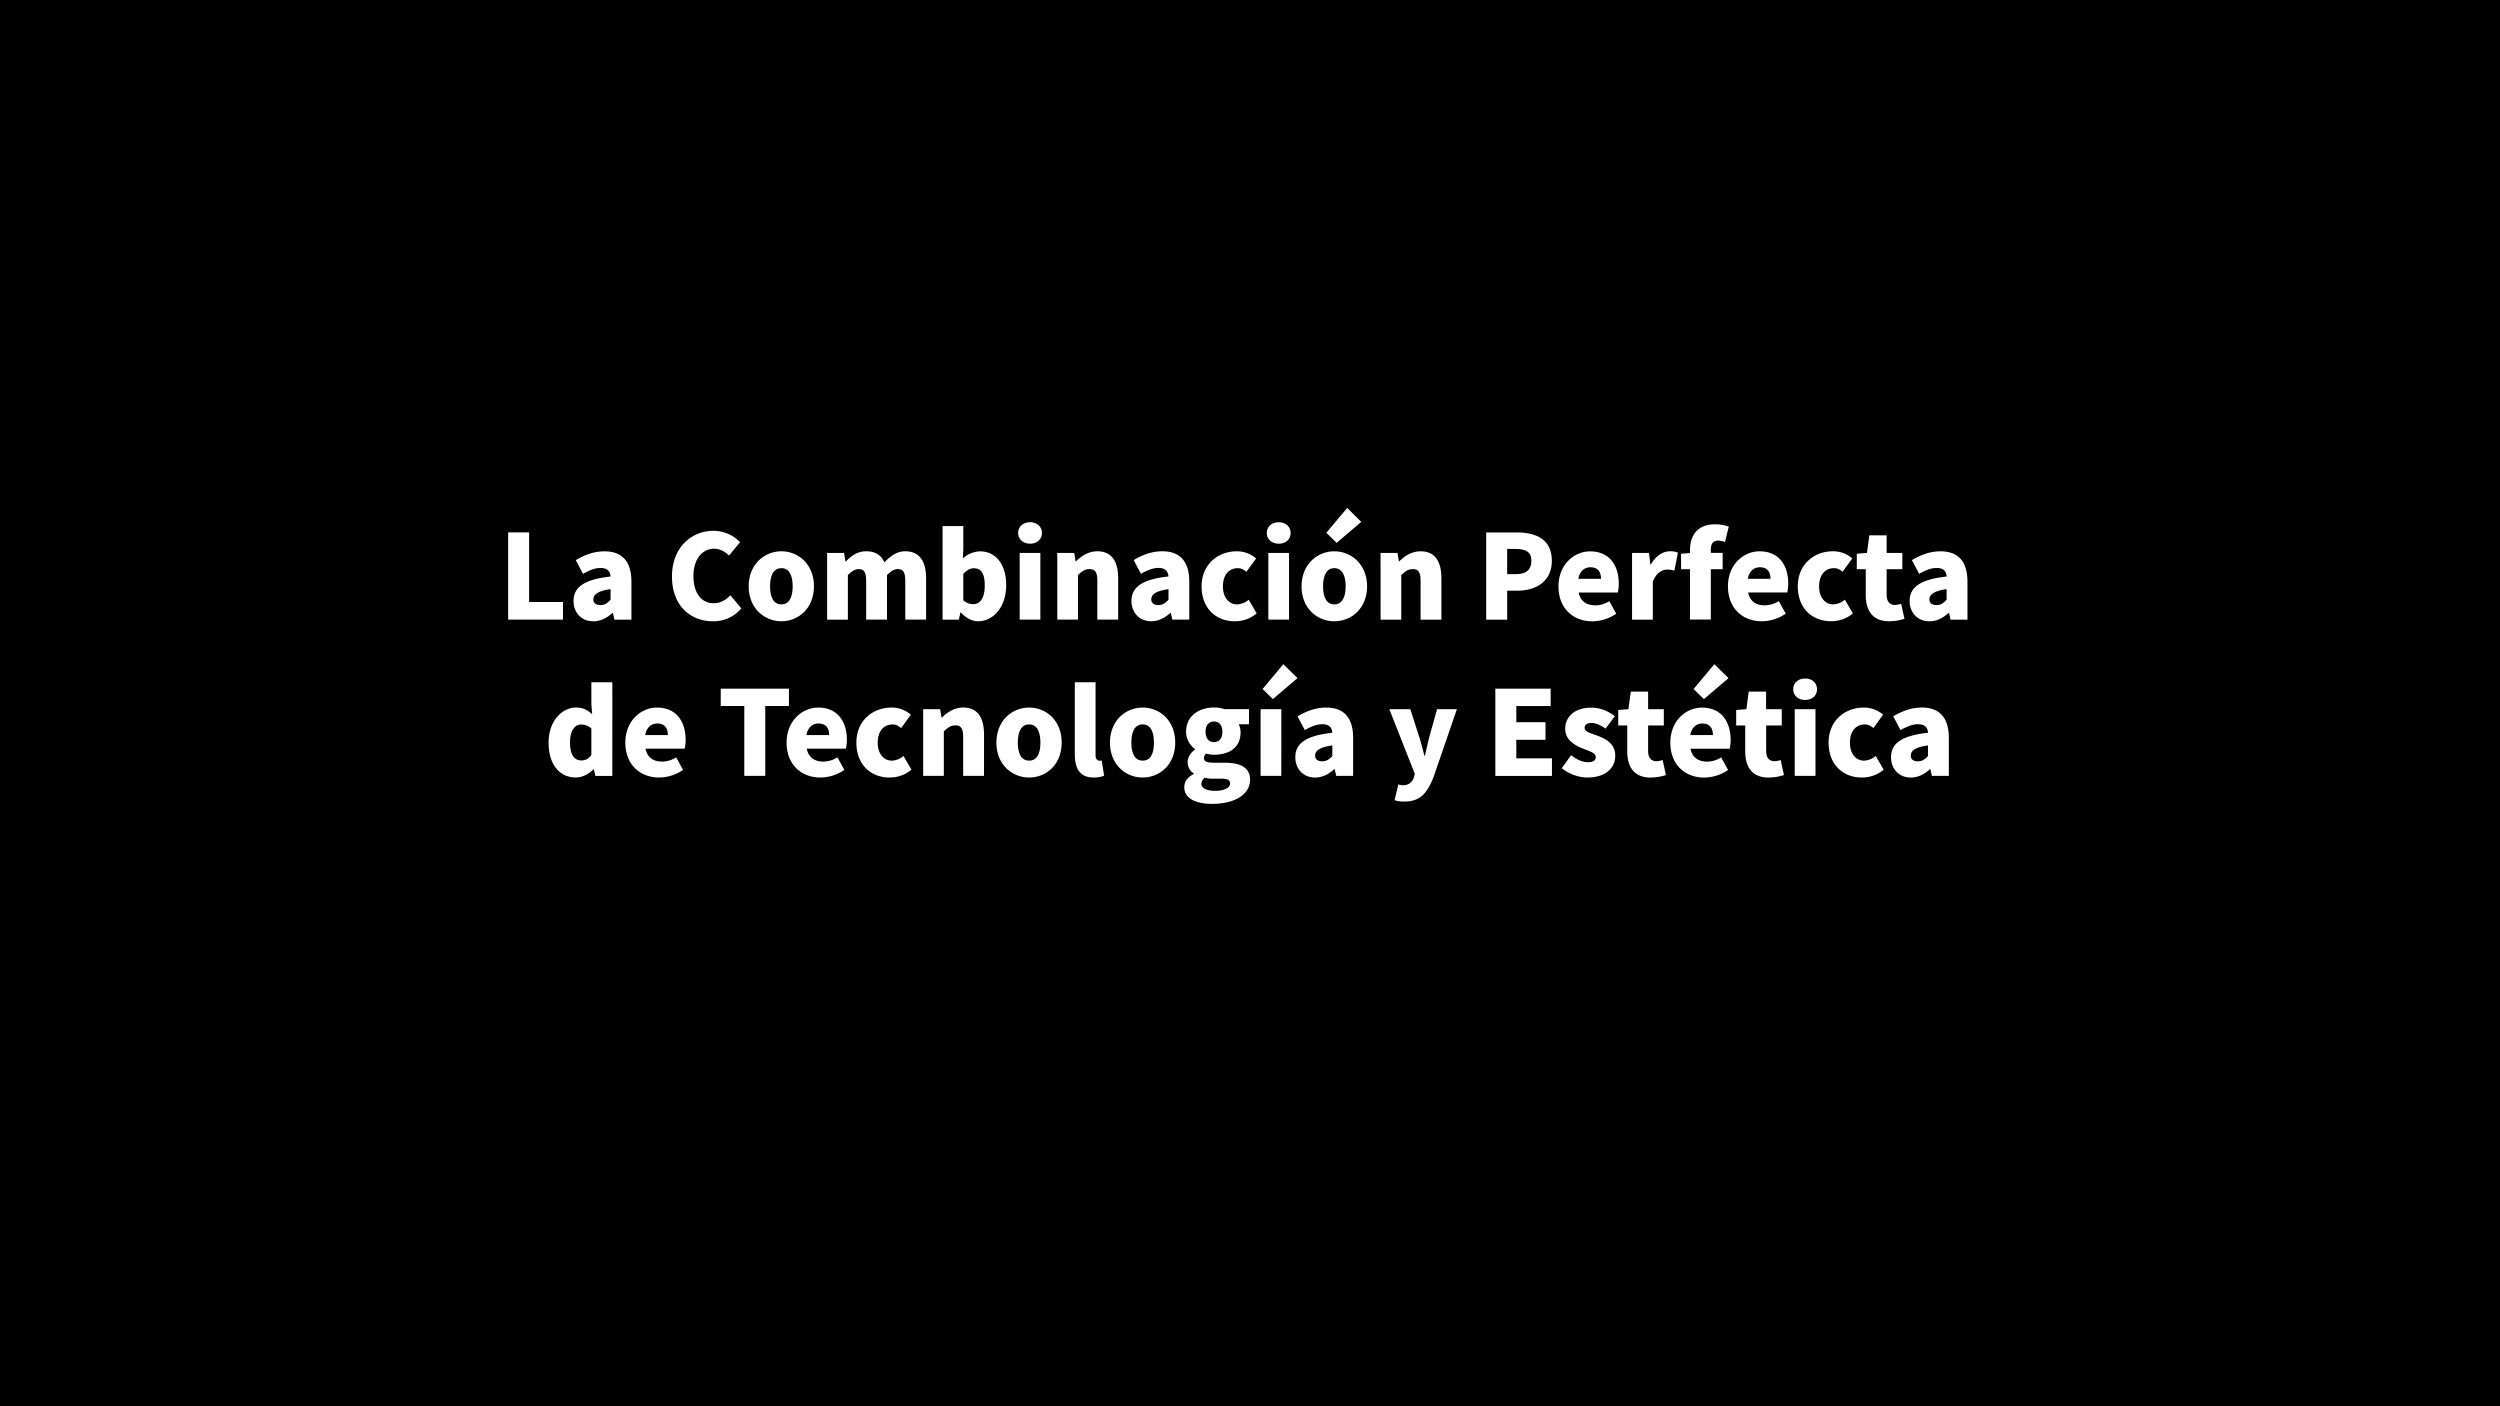 <svg id="西语" xmlns="http://www.w3.org/2000/svg" width="1920" height="1080" viewBox="0 0 1920 1080">
  <title>西语</title>
  <g>
    <path d="M791.4,556.35c-6,0-8.73,5.4-8.73,13.95s2.7,13.86,8.73,13.86,8.64-5.4,8.64-13.86S797.34,556.35,791.4,556.35Z" transform="translate(-1)"/>
    <path d="M878.6,556.35c-6,0-8.72,5.4-8.72,13.95s2.7,13.86,8.72,13.86,8.64-5.4,8.64-13.86S884.54,556.35,878.6,556.35Z" transform="translate(-1)"/>
    <path d="M933.32,570c3.78,0,6.48-2.7,6.48-8s-2.7-7.92-6.48-7.92-6.48,2.7-6.48,7.92S929.63,570,933.32,570Z" transform="translate(-1)"/>
    <path d="M1025.75,436.35c-5.85,0-8.64,5.4-8.64,13.95s2.79,13.86,8.64,13.86,8.73-5.4,8.73-13.86S1031.69,436.35,1025.75,436.35Z" transform="translate(-1)"/>
    <path d="M1177.13,430.68c0-6.75-4.32-9.09-12.06-9.09h-6.57v19.35h7C1173.35,440.94,1177.13,437.25,1177.13,430.68Z" transform="translate(-1)"/>
    <path d="M938.27,598h-4.86a27.25,27.25,0,0,1-7.28-.63,6,6,0,0,0-2.44,4.59c0,3.6,4.32,5.4,10.89,5.4s11.16-2.43,11.16-5.67C945.74,598.65,943,598,938.27,598Z" transform="translate(-1)"/>
    <path d="M1222.49,435.63c-4.41,0-8.28,2.79-9.36,8.91h17.46C1230.59,439.41,1228.34,435.63,1222.49,435.63Z" transform="translate(-1)"/>
    <path d="M1011,580.29c0,3,2.16,4.41,5.49,4.41s5.4-1.53,7.74-4.05v-8.19C1014.23,573.81,1011,576.69,1011,580.29Z" transform="translate(-1)"/>
    <path d="M749,436.44c-3,0-5.4,1.35-8.19,4.32V461a11.19,11.19,0,0,0,7.65,3c4.86,0,8.82-4.05,8.82-14.31C757.29,440.67,754.68,436.44,749,436.44Z" transform="translate(-1)"/>
    <path d="M438.78,570c0,9.81,3.24,14,8.73,14,3.06,0,5.49-1,7.65-4.32V559.5a11.33,11.33,0,0,0-7.92-3.06C442.83,556.44,438.78,560.58,438.78,570Z" transform="translate(-1)"/>
    <path d="M890.66,464.7c3.24,0,5.4-1.53,7.74-4.05v-8.19c-10,1.35-13.23,4.23-13.23,7.83C885.17,463.26,887.33,464.7,890.66,464.7Z" transform="translate(-1)"/>
    <path d="M601.14,464.16c5.94,0,8.64-5.4,8.64-13.86s-2.7-13.95-8.64-13.95-8.73,5.4-8.73,13.95S595.11,464.16,601.14,464.16Z" transform="translate(-1)"/>
    <path d="M456.69,460.29c0,3,2.16,4.41,5.49,4.41s5.4-1.53,7.74-4.05v-8.19C459.93,453.81,456.69,456.69,456.69,460.29Z" transform="translate(-1)"/>
    <path d="M505.83,555.63c-4.41,0-8.28,2.79-9.36,8.91h17.46C513.93,559.41,511.68,555.63,505.83,555.63Z" transform="translate(-1)"/>
    <path d="M629.67,555.63c-4.41,0-8.28,2.79-9.36,8.91h17.46C637.77,559.41,635.52,555.63,629.67,555.63Z" transform="translate(-1)"/>
    <path d="M1468.46,580.29c0,3,2.16,4.41,5.49,4.41s5.4-1.53,7.74-4.05v-8.19C1471.7,573.81,1468.46,576.69,1468.46,580.29Z" transform="translate(-1)"/>
    <path d="M1482.77,460.29c0,3,2.16,4.41,5.49,4.41s5.4-1.53,7.74-4.05v-8.19C1486,453.81,1482.77,456.69,1482.77,460.29Z" transform="translate(-1)"/>
    <path d="M1352.63,435.63c-4.41,0-8.28,2.79-9.36,8.91h17.46C1360.73,439.41,1358.48,435.63,1352.63,435.63Z" transform="translate(-1)"/>
    <path d="M1308.44,555.63c-4.41,0-8.28,2.79-9.36,8.91h17.46C1316.54,559.41,1314.29,555.63,1308.44,555.63Z" transform="translate(-1)"/>
    <path d="M1,0V1080H1921V0ZM1408.61,423.39a22.16,22.16,0,0,1,14.94,5.49l-7.47,10.26c-2.34-2-4.32-2.79-6.57-2.79-7,0-11.43,5.4-11.43,13.95s4.59,13.86,10.89,13.86a14.68,14.68,0,0,0,8.91-3.6l6.12,10.53a25.52,25.52,0,0,1-16.83,6c-14.4,0-25.47-9.9-25.47-26.82S1394.3,423.39,1408.61,423.39Zm-116.55,1.89,6.84-.54v-2.07c0-10.8,5.13-20,19.35-20a29.5,29.5,0,0,1,10.44,1.8l-2.88,11.79a15,15,0,0,0-5.22-1.08c-3.51,0-5.67,1.89-5.67,7v2.43H1324v12.51h-9.09v38.7h-16v-38.7h-6.84Zm36.45,95.52-18.9,16.11-7.92-7.74,15.93-19.08ZM1035.65,390.09l10.8,10.71-18.9,16.11-7.92-7.74Zm-52.56,11c5.31,0,9.09,3.42,9.09,8.28s-3.78,8.19-9.09,8.19-9.18-3.42-9.18-8.19S977.69,401.07,983.09,401.07ZM991,424.65v51.21H975.08V424.65Zm-4.41,85.44,10.89,10.71-18.9,16.11-7.92-7.74Zm-95.94-73.92c-4,0-8.28,1.62-13.41,4.5l-5.57-10.53c6.74-4.05,14-6.75,22-6.75,13.23,0,20.7,7.38,20.7,23.4v29.07h-13l-1.17-5.13h-.36c-4.23,3.78-9,6.39-14.67,6.39-9.44,0-15.2-7-15.2-15.57,0-10.8,8.45-16.65,28.43-18.81C898,438.6,895.88,436.17,890.66,436.17ZM813,424.65h13l1.08,6.39h.36c4.22-4.14,9.45-7.65,16.37-7.65,11.16,0,15.93,8,15.93,20.79v31.68h-16v-29.7c0-7-1.89-9.09-5.94-9.09-3.6,0-5.75,1.62-8.9,4.59v34.2H813Zm-20.88-23.58c5.31,0,9.09,3.42,9.09,8.28s-3.78,8.19-9.09,8.19-9.18-3.42-9.18-8.19S786.72,401.07,792.12,401.07ZM800,424.65v51.21H784.11V424.65Zm-198.9-1.26c13,0,25,9.9,25,26.91s-12.06,26.82-25,26.82S576,467.22,576,450.3,588.09,423.39,601.14,423.39ZM391.26,408.9h16.11v53.46h26v13.5H391.26Zm80,187h-13l-1.17-5h-.36c-3.6,3.6-8.55,6.21-13.41,6.21-12.78,0-21-10.17-21-26.82,0-16.83,10.53-26.91,21.15-26.91,5.67,0,9,2.07,12.33,5.31l-.63-7.65V524h16.11Zm.45-125.13h-.36c-4.23,3.78-9,6.39-14.67,6.39-9.45,0-15.21-7-15.21-15.57,0-10.8,8.46-16.65,28.44-18.81-.36-4.14-2.52-6.57-7.74-6.57-4.05,0-8.28,1.62-13.41,4.5l-5.58-10.53c6.75-4.05,14-6.75,22.05-6.75,13.23,0,20.7,7.38,20.7,23.4v29.07H472.89ZM526.8,575H496.74c1.44,7,6.3,9.9,12.78,9.9a20.84,20.84,0,0,0,10.8-3.24l5.31,9.63a33.11,33.11,0,0,1-18.36,5.85c-14.67,0-26-9.9-26-26.82,0-16.65,11.88-26.91,24.3-26.91,14.76,0,22,10.71,22,24.75A29.11,29.11,0,0,1,526.8,575Zm-9.72-132.24c0-22.32,14.94-35.1,31.95-35.1a28.52,28.52,0,0,1,20.34,8.73l-8.46,10.26c-3.33-3.06-6.84-5.22-11.61-5.22-8.64,0-15.75,7.74-15.75,20.79,0,13.32,6.12,21.06,15.57,21.06,5.31,0,9.63-2.7,12.78-6.12l8.46,10.08a27.87,27.87,0,0,1-21.87,9.9C531.48,477.12,517.08,465.42,517.08,442.74Zm71.64,153.12H572.61V542.22H554.52V528.9H606.9v13.32H588.72ZM650.64,575H620.58c1.44,7,6.3,9.9,12.78,9.9a20.84,20.84,0,0,0,10.8-3.24l5.31,9.63a33.11,33.11,0,0,1-18.36,5.85c-14.67,0-26-9.9-26-26.82,0-16.65,11.88-26.91,24.3-26.91,14.76,0,22,10.71,22,24.75A29.11,29.11,0,0,1,650.64,575Zm1.53-99.12H636.24V424.65h13l1.08,6.48h.36c4.23-4.23,8.64-7.74,15.57-7.74,7.11,0,11.43,3,14,8.46,4.41-4.5,9.18-8.46,16-8.46,11.16,0,16,8,16,20.79v31.68h-16v-29.7c0-7-1.8-9.09-5.85-9.09-2.34,0-5.13,1.44-8.19,4.59v34.2H666.21v-29.7c0-7-1.8-9.09-5.85-9.09-2.34,0-5.13,1.44-8.19,4.59Zm32,121.26c-14.4,0-25.47-9.9-25.47-26.82s12.6-26.91,26.91-26.91a22.16,22.16,0,0,1,14.94,5.49l-7.47,10.26c-2.34-2-4.32-2.79-6.57-2.79-7,0-11.43,5.4-11.43,13.95s4.59,13.86,10.89,13.86a14.68,14.68,0,0,0,8.91-3.6L701,591.09A25.52,25.52,0,0,1,684.21,597.12Zm72.54-1.26h-16v-29.7c0-7-1.89-9.09-5.94-9.09-3.6,0-5.76,1.62-8.91,4.59v34.2H710V544.65h13l1.08,6.39h.36c4.23-4.14,9.45-7.65,16.38-7.65,11.16,0,15.93,8,15.93,20.79Zm-4.5-118.74c-4.5,0-9.18-2.25-13.23-6.75h-.36l-1.26,5.49H724.89V404h15.93v17.28l-.36,7.65a20.16,20.16,0,0,1,13.23-5.49c12.24,0,20.06,10.26,20.06,25.92C773.75,467,763.23,477.12,752.25,477.12Zm39.15,120c-13,0-25.11-9.9-25.11-26.82s12.06-26.91,25.11-26.91,25,9.9,25,26.91S804.36,597.12,791.4,597.12Zm49.68,0c-11,0-14.58-7.2-14.58-17.91V524h15.93v55.89c0,3.33,1.62,4.32,2.88,4.32a7.46,7.46,0,0,0,1.8-.18L849,595.77A21,21,0,0,1,841.08,597.12Zm37.52,0c-13,0-25.1-9.9-25.1-26.82s12.06-26.91,25.1-26.91,25,9.9,25,26.91S891.56,597.12,878.6,597.12Zm53.46,20.25c-11.79,0-21.5-3.69-21.5-12.87,0-4.23,2.52-7.65,7.29-10.08V594a10,10,0,0,1-4.68-8.82c0-3.6,2.34-7.2,5.66-9.54v-.36A16.42,16.42,0,0,1,911.91,562c0-12.51,10.34-18.63,21.41-18.63a25.08,25.08,0,0,1,8.1,1.26h18.81v11.61h-7.92a13.46,13.46,0,0,1,1.44,6.21c0,12-9.09,17.19-20.43,17.19a22.77,22.77,0,0,1-6-.9,4.19,4.19,0,0,0-1.62,3.6c0,2.34,2.07,3.42,7.56,3.42h8.1c12.6,0,19.71,3.87,19.71,13.14C961,609.72,949.88,617.37,932.06,617.37Zm17.28-140.25c-14.4,0-25.47-9.9-25.47-26.82s12.6-26.91,26.91-26.91a22.16,22.16,0,0,1,14.94,5.49l-7.47,10.26c-2.34-2-4.32-2.79-6.57-2.79-7,0-11.43,5.4-11.43,13.95s4.59,13.86,10.89,13.86a14.68,14.68,0,0,0,8.91-3.6l6.12,10.53A25.52,25.52,0,0,1,949.34,477.12Zm35.73,118.74H969.14V544.65h15.93Zm55.17,0h-13l-1.17-5.13h-.36c-4.23,3.78-9,6.39-14.67,6.39-9.45,0-15.2-7-15.2-15.57,0-10.8,8.45-16.65,28.43-18.81-.36-4.14-2.52-6.57-7.74-6.57-4.05,0-8.27,1.62-13.41,4.5l-5.57-10.53c6.74-4,14-6.75,22-6.75,13.23,0,20.7,7.38,20.7,23.4Zm-14.49-118.74c-13,0-25.11-9.9-25.11-26.82s12.15-26.91,25.11-26.91,25.2,9.9,25.2,26.91S1038.8,477.12,1025.75,477.12Zm35.55-52.47h13l1.08,6.39h.36c4.23-4.14,9.45-7.65,16.38-7.65,11.16,0,15.93,8,15.93,20.79v31.68h-16v-29.7c0-7-1.89-9.09-5.94-9.09-3.6,0-5.76,1.62-8.91,4.59v34.2H1061.3Zm41,171.3c-5,13.14-10.53,19.62-22.68,19.62a24.82,24.82,0,0,1-7.56-1l2.88-12.15a17.84,17.84,0,0,0,3.42.63c4.86,0,7.38-2.52,8.55-6.12l.72-2.61L1068,544.65h16.11l6.84,21.24c1.53,4.68,2.61,9.45,4,14.49h.45c1-4.86,2.16-9.63,3.33-14.49l5.94-21.24h15.21Zm40.14-187.05h23.49c14.76,0,26.91,5.22,26.91,21.78,0,15.93-12.33,22.95-26.46,22.95h-7.83v22.23h-16.11Zm50.49,187h-43.47v-67h42.48v13.32h-26.37v12.42h22.41v13.5h-22.41v14.22h27.36Zm27.27,1.26a32.89,32.89,0,0,1-19.71-7.2l7.11-10c4.68,3.6,8.91,5.4,13,5.4,4.23,0,6-1.53,6-4.05,0-3.06-5-4.5-10.17-6.57-6.12-2.43-13.32-6.57-13.32-15,0-9.72,7.92-16.29,19.8-16.29,8.1,0,13.86,3.24,18.36,6.57l-7.2,9.54c-3.6-2.52-7.2-4.32-10.62-4.32-3.6,0-5.4,1.26-5.4,3.69,0,3.06,4.68,4.23,10,6.12,6.39,2.43,13.5,6.12,13.5,15.39C1241.48,589.83,1234.1,597.12,1220.15,597.12Zm6-132.24a20.84,20.84,0,0,0,10.8-3.24l5.31,9.63a33.11,33.11,0,0,1-18.36,5.85c-14.67,0-26-9.9-26-26.82,0-16.65,11.88-26.91,24.3-26.91,14.76,0,22,10.71,22,24.75a29.11,29.11,0,0,1-.72,6.84H1213.4C1214.84,462,1219.7,464.88,1226.18,464.88Zm42.66,132.24c-12.87,0-18.09-8.1-18.09-20.25V557.16h-6.93V545.28l7.83-.63,1.8-13.5h13.32v13.5h12.06v12.51h-12.06v19.53c0,5.67,2.7,7.92,6.48,7.92a18,18,0,0,0,4.68-.9l2.52,11.52A37.67,37.67,0,0,1,1268.84,597.12Zm1.53-150.51v29.25h-15.93V424.65h13l1.08,8.91h.36c3.78-6.84,9.45-10.17,14.58-10.17a14.46,14.46,0,0,1,6.21,1.08l-2.7,13.77a20.82,20.82,0,0,0-5.58-.81C1277.66,437.43,1273.07,439.86,1270.37,446.61Zm59,128.37h-30.06c1.44,7,6.3,9.9,12.78,9.9a20.84,20.84,0,0,0,10.8-3.24l5.31,9.63a33.11,33.11,0,0,1-18.36,5.85c-14.67,0-26-9.9-26-26.82,0-16.65,11.88-26.91,24.3-26.91,14.76,0,22,10.71,22,24.75A29.11,29.11,0,0,1,1329.41,575Zm30.06,22.14c-12.87,0-18.09-8.1-18.09-20.25V557.16h-6.93V545.28l7.83-.63,1.8-13.5h13.32v13.5h12.06v12.51H1357.4v19.53c0,5.67,2.7,7.92,6.48,7.92a18,18,0,0,0,4.68-.9l2.52,11.52A37.67,37.67,0,0,1,1359.47,597.12ZM1373.6,455h-30.06c1.44,7,6.3,9.9,12.78,9.9a20.84,20.84,0,0,0,10.8-3.24l5.31,9.63a33.11,33.11,0,0,1-18.36,5.85c-14.67,0-26-9.9-26-26.82,0-16.65,11.88-26.91,24.3-26.91,14.76,0,22,10.71,22,24.75A29.11,29.11,0,0,1,1373.6,455Zm21.69,140.88h-15.93V544.65h15.93Zm-7.92-58.32c-5.4,0-9.18-3.42-9.18-8.19s3.78-8.28,9.18-8.28,9.09,3.42,9.09,8.28S1392.68,537.54,1387.37,537.54Zm43.47,59.58c-14.4,0-25.47-9.9-25.47-26.82s12.6-26.91,26.91-26.91a22.16,22.16,0,0,1,14.94,5.49l-7.47,10.26c-2.34-2-4.32-2.79-6.57-2.79-7,0-11.43,5.4-11.43,13.95s4.59,13.86,10.89,13.86a14.68,14.68,0,0,0,8.91-3.6l6.12,10.53A25.52,25.52,0,0,1,1430.84,597.12Zm3.06-140.25V437.16H1427V425.28l7.83-.63,1.8-13.5h13.32v13.5H1462v12.51h-12.06v19.53c0,5.67,2.7,7.92,6.48,7.92a18,18,0,0,0,4.68-.9l2.52,11.52a37.67,37.67,0,0,1-11.61,1.89C1439.12,477.12,1433.9,469,1433.9,456.87Zm63.81,139h-13l-1.17-5.13h-.36c-4.23,3.78-9,6.39-14.67,6.39-9.45,0-15.21-7-15.21-15.57,0-10.8,8.46-16.65,28.44-18.81-.36-4.14-2.52-6.57-7.74-6.57-4,0-8.28,1.62-13.41,4.5L1455,550.14c6.75-4,14-6.75,22-6.75,13.23,0,20.7,7.38,20.7,23.4Zm14.31-120h-13l-1.17-5.13h-.36c-4.23,3.78-9,6.39-14.67,6.39-9.45,0-15.21-7-15.21-15.57,0-10.8,8.46-16.65,28.44-18.81-.36-4.14-2.52-6.57-7.74-6.57-4,0-8.28,1.62-13.41,4.5l-5.58-10.53c6.75-4.05,14-6.75,22-6.75,13.23,0,20.7,7.38,20.7,23.4Z" transform="translate(-1)"/>
  </g>
</svg>
